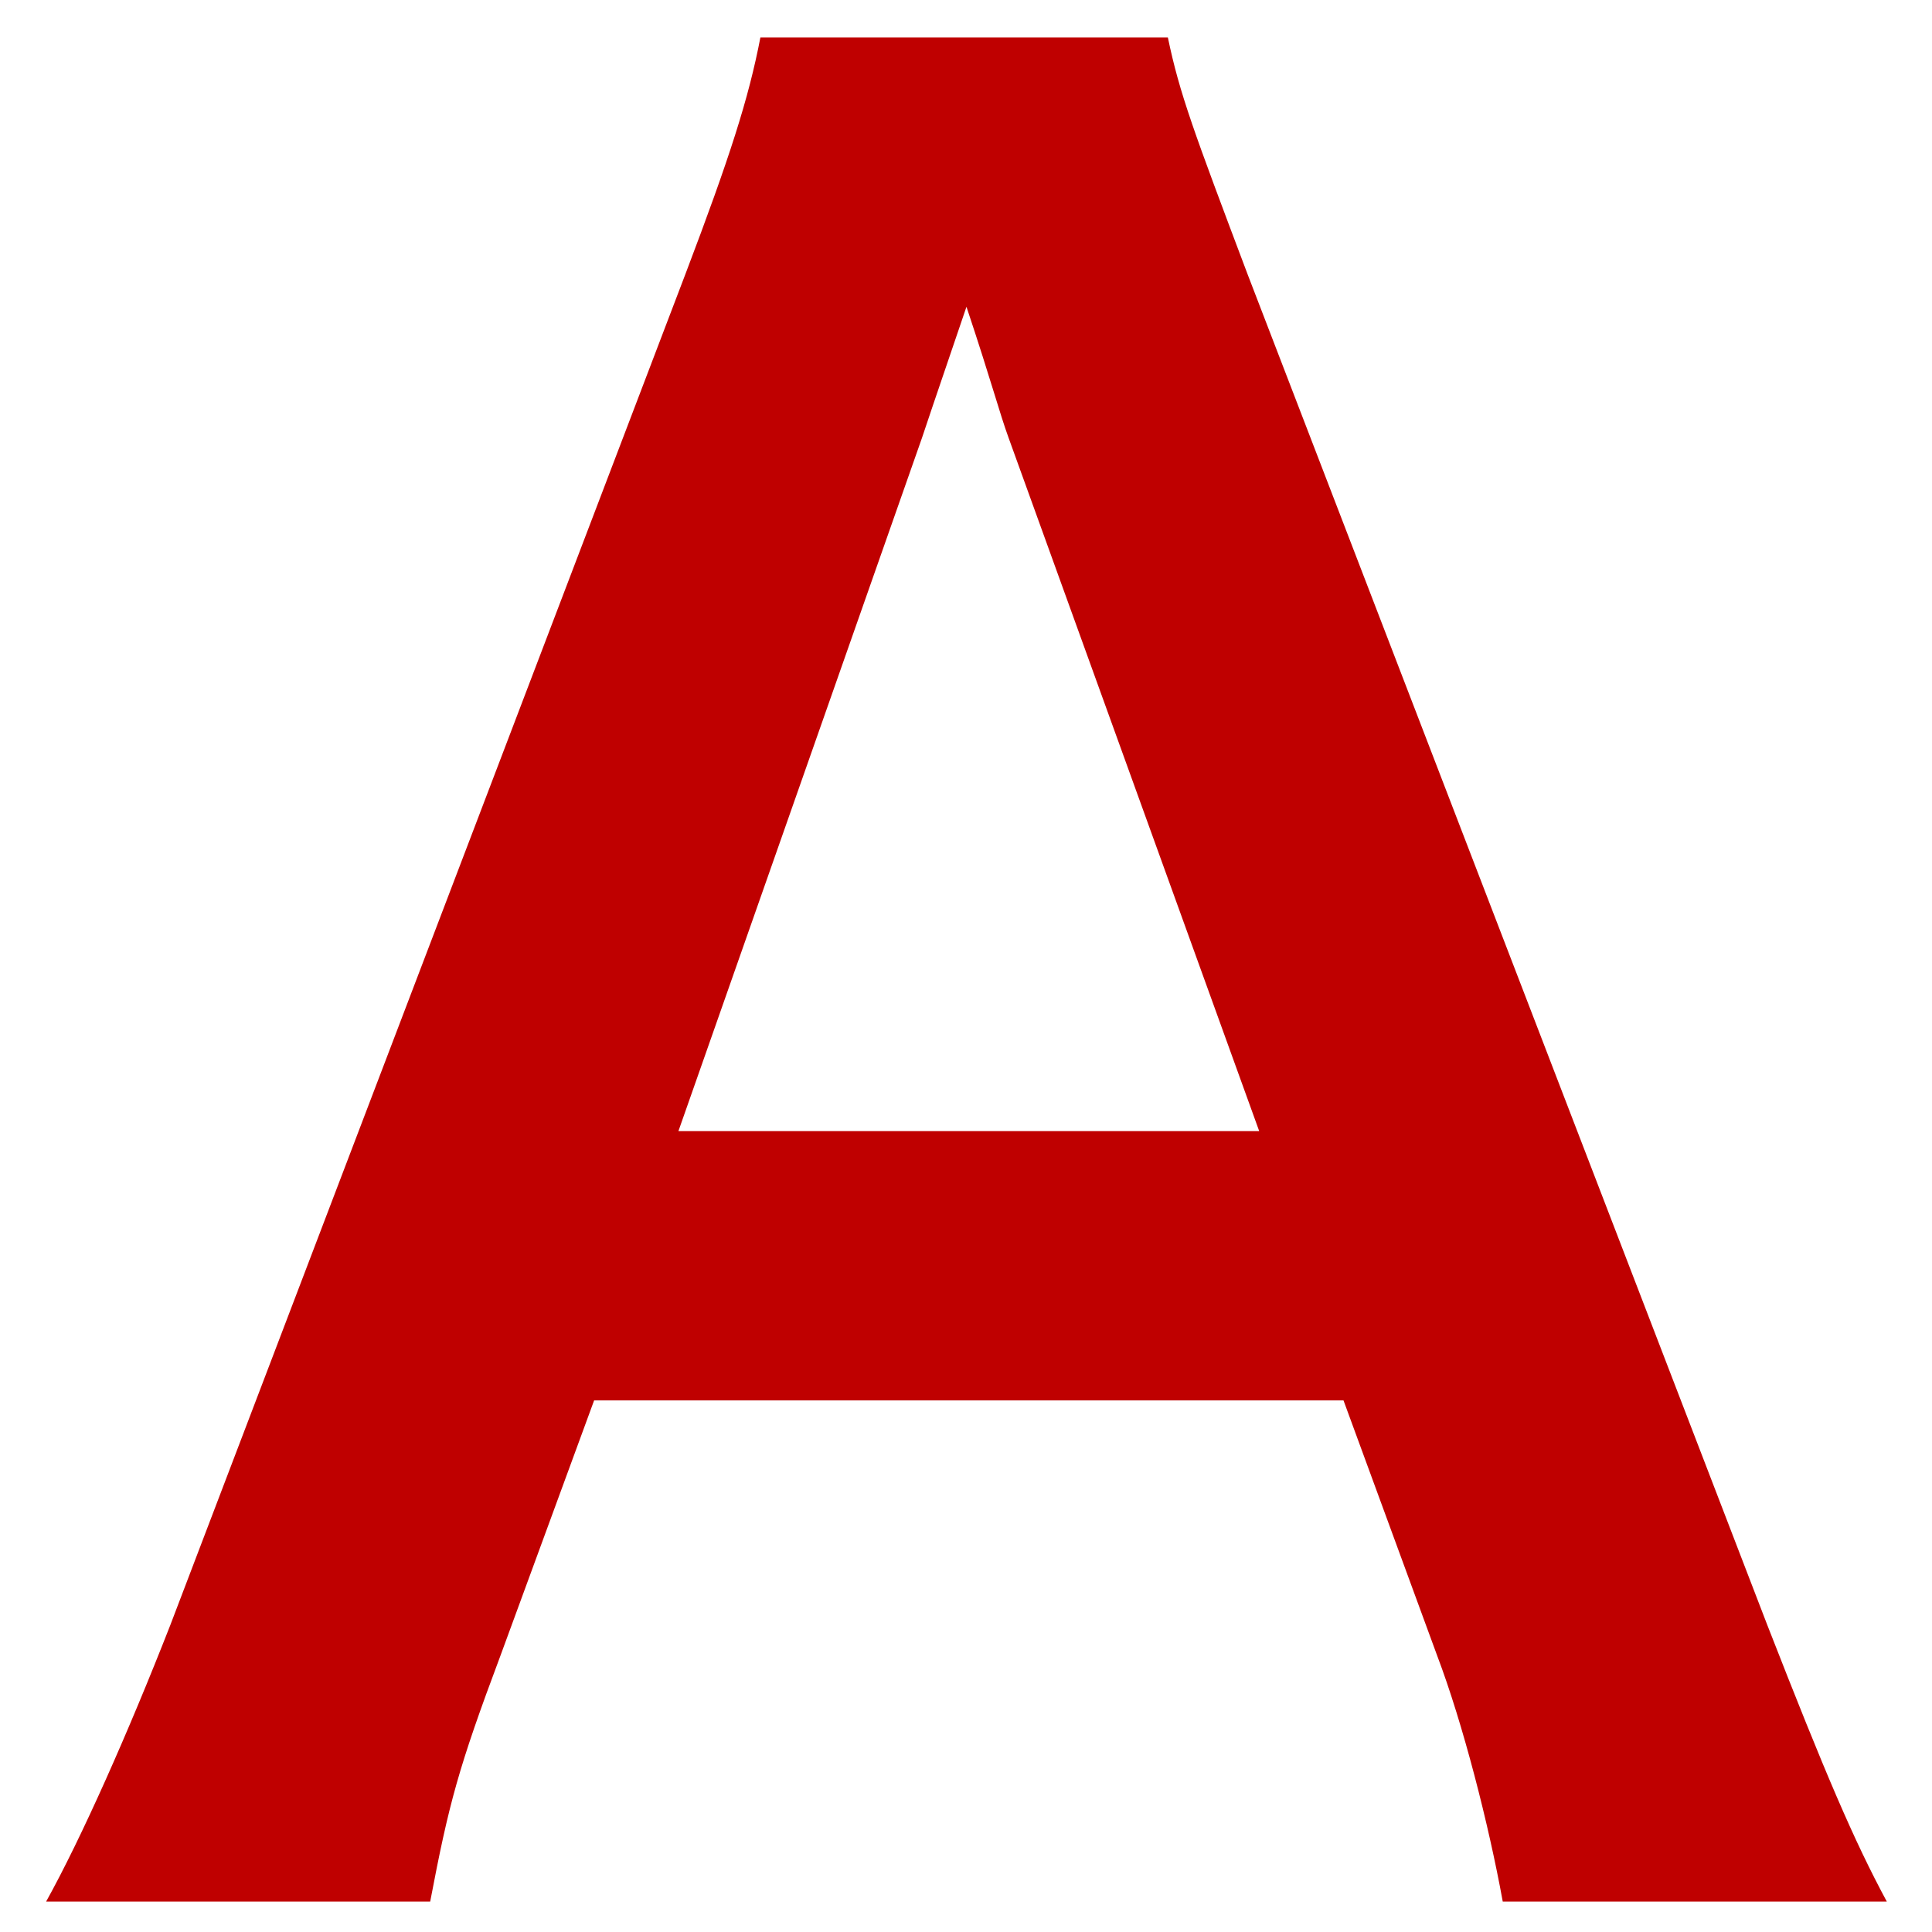 <svg width="33" height="33" viewBox="0 0 33 33" fill="none" xmlns="http://www.w3.org/2000/svg">
<path d="M32.228 32.48H25.668C25.428 31.16 24.988 29.44 24.548 28.28L22.948 23.92H10.148L8.548 28.28C7.828 30.2 7.668 30.8 7.348 32.48H0.788C1.388 31.4 2.188 29.6 2.908 27.76L11.708 4.68C12.468 2.68 12.788 1.68 12.988 0.64H19.948C20.148 1.6 20.388 2.24 21.308 4.68L30.188 27.76C31.188 30.32 31.668 31.44 32.228 32.48ZM21.508 19.32L17.228 7.48C17.068 7.04 16.948 6.56 16.508 5.24C15.868 7.12 15.868 7.12 15.748 7.48L11.588 19.32H21.508Z" fill="#BF0000"/>
</svg>
